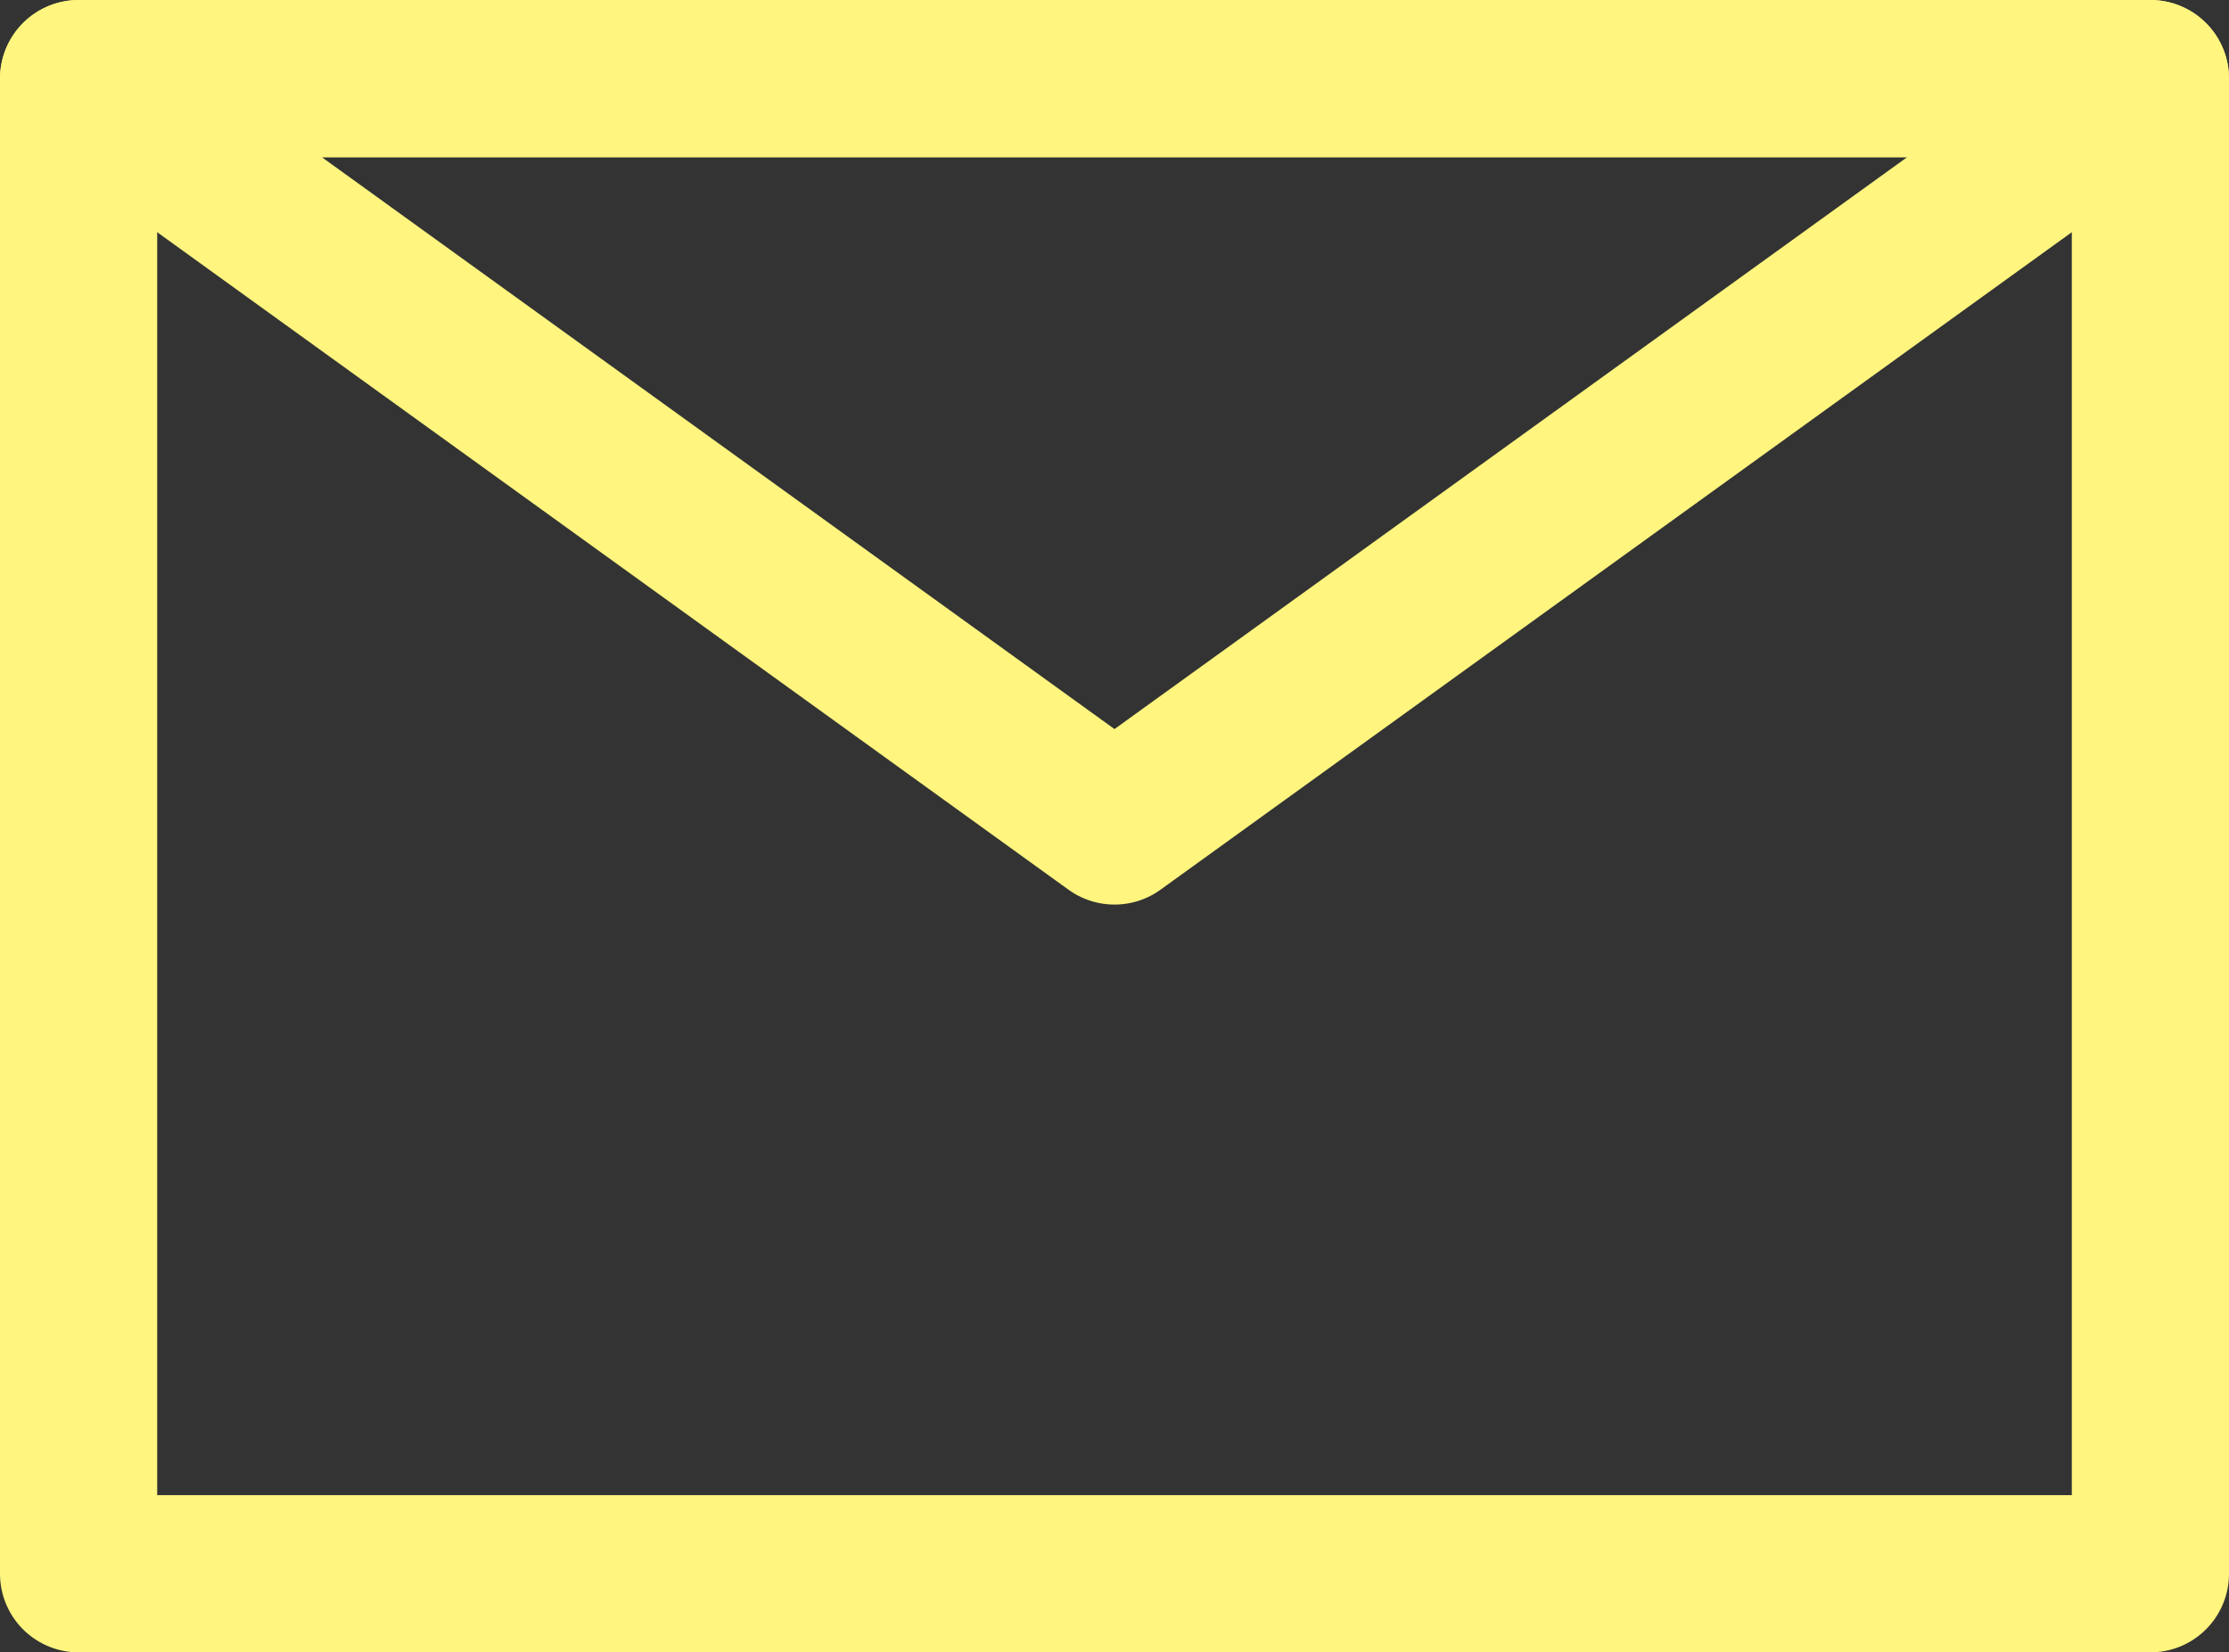 <?xml version="1.0" encoding="UTF-8"?><svg xmlns="http://www.w3.org/2000/svg" viewBox="0 0 56.72 42.05"><rect x="0" y="0" width="56.72" height="42.05" fill="#333333" stroke="none"/><defs><style>.d{fill:none;stroke:#fff57f;stroke-linecap:round;stroke-linejoin:round;stroke-width:4px;}</style></defs><g id="a"/><g id="b"><g id="c"><g><rect class="d" x="2" y="2" width="52.72" height="38.05"/><polygon class="d" points="28.36 21.02 2 2 54.72 2 28.36 21.02"/></g></g></g></svg>